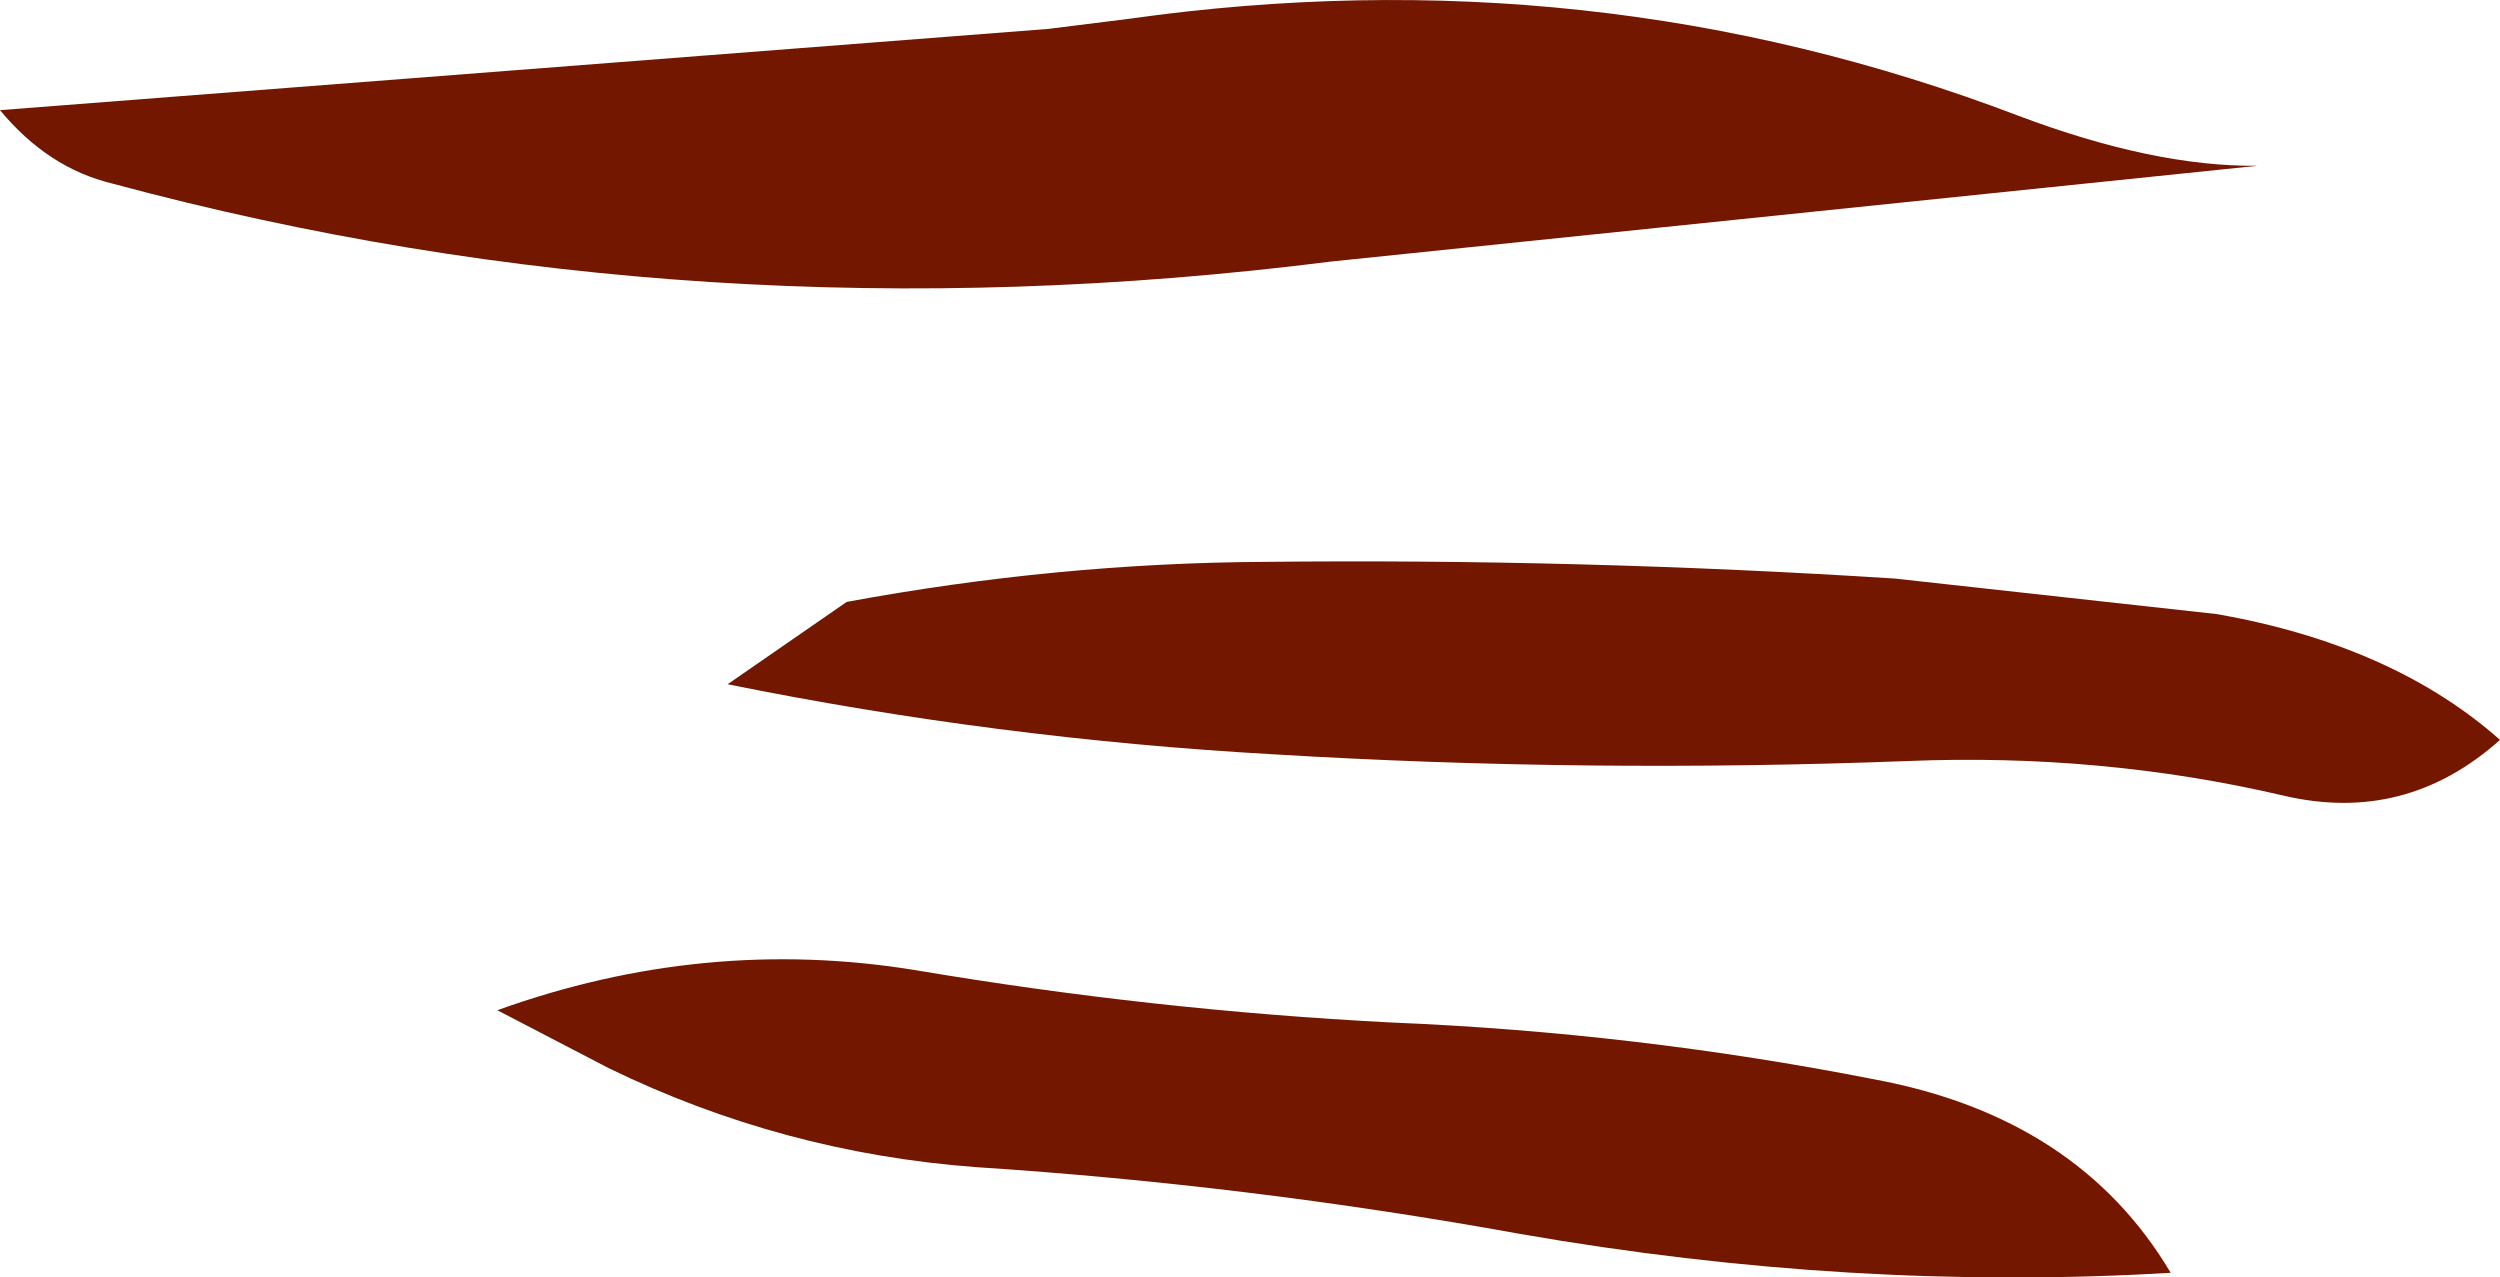 <?xml version="1.0" encoding="UTF-8" standalone="no"?>
<svg xmlns:xlink="http://www.w3.org/1999/xlink" height="57.4px" width="112.35px" xmlns="http://www.w3.org/2000/svg">
  <g transform="matrix(1.0, 0.0, 0.0, 1.0, 35.95, 40.8)">
    <path d="M-8.6 7.2 L-13.6 4.6 Q-4.3 1.25 5.2 2.8 15.85 4.6 26.55 5.15 37.55 5.6 48.25 7.7 57.45 9.4 61.6 16.4 47.25 17.25 32.35 14.65 20.2 12.45 7.9 11.65 -0.8 11.0 -8.6 7.2 M11.15 -39.5 L14.75 -39.95 Q35.6 -42.9 54.75 -35.6 60.85 -33.3 65.5 -33.35 L23.9 -29.05 Q-4.55 -25.45 -30.9 -32.55 -33.8 -33.25 -35.95 -35.85 L11.15 -39.5 M2.1 -13.75 Q11.55 -15.5 20.9 -15.55 35.1 -15.7 49.2 -14.8 L63.7 -13.2 Q71.6 -11.8 76.4 -7.55 72.15 -3.75 66.65 -5.05 58.5 -6.95 49.8 -6.6 35.4 -6.05 21.3 -6.9 8.85 -7.6 -3.25 -10.05 L2.1 -13.75" fill="#731700" fill-rule="evenodd" stroke="none"/>
  </g>
</svg>
